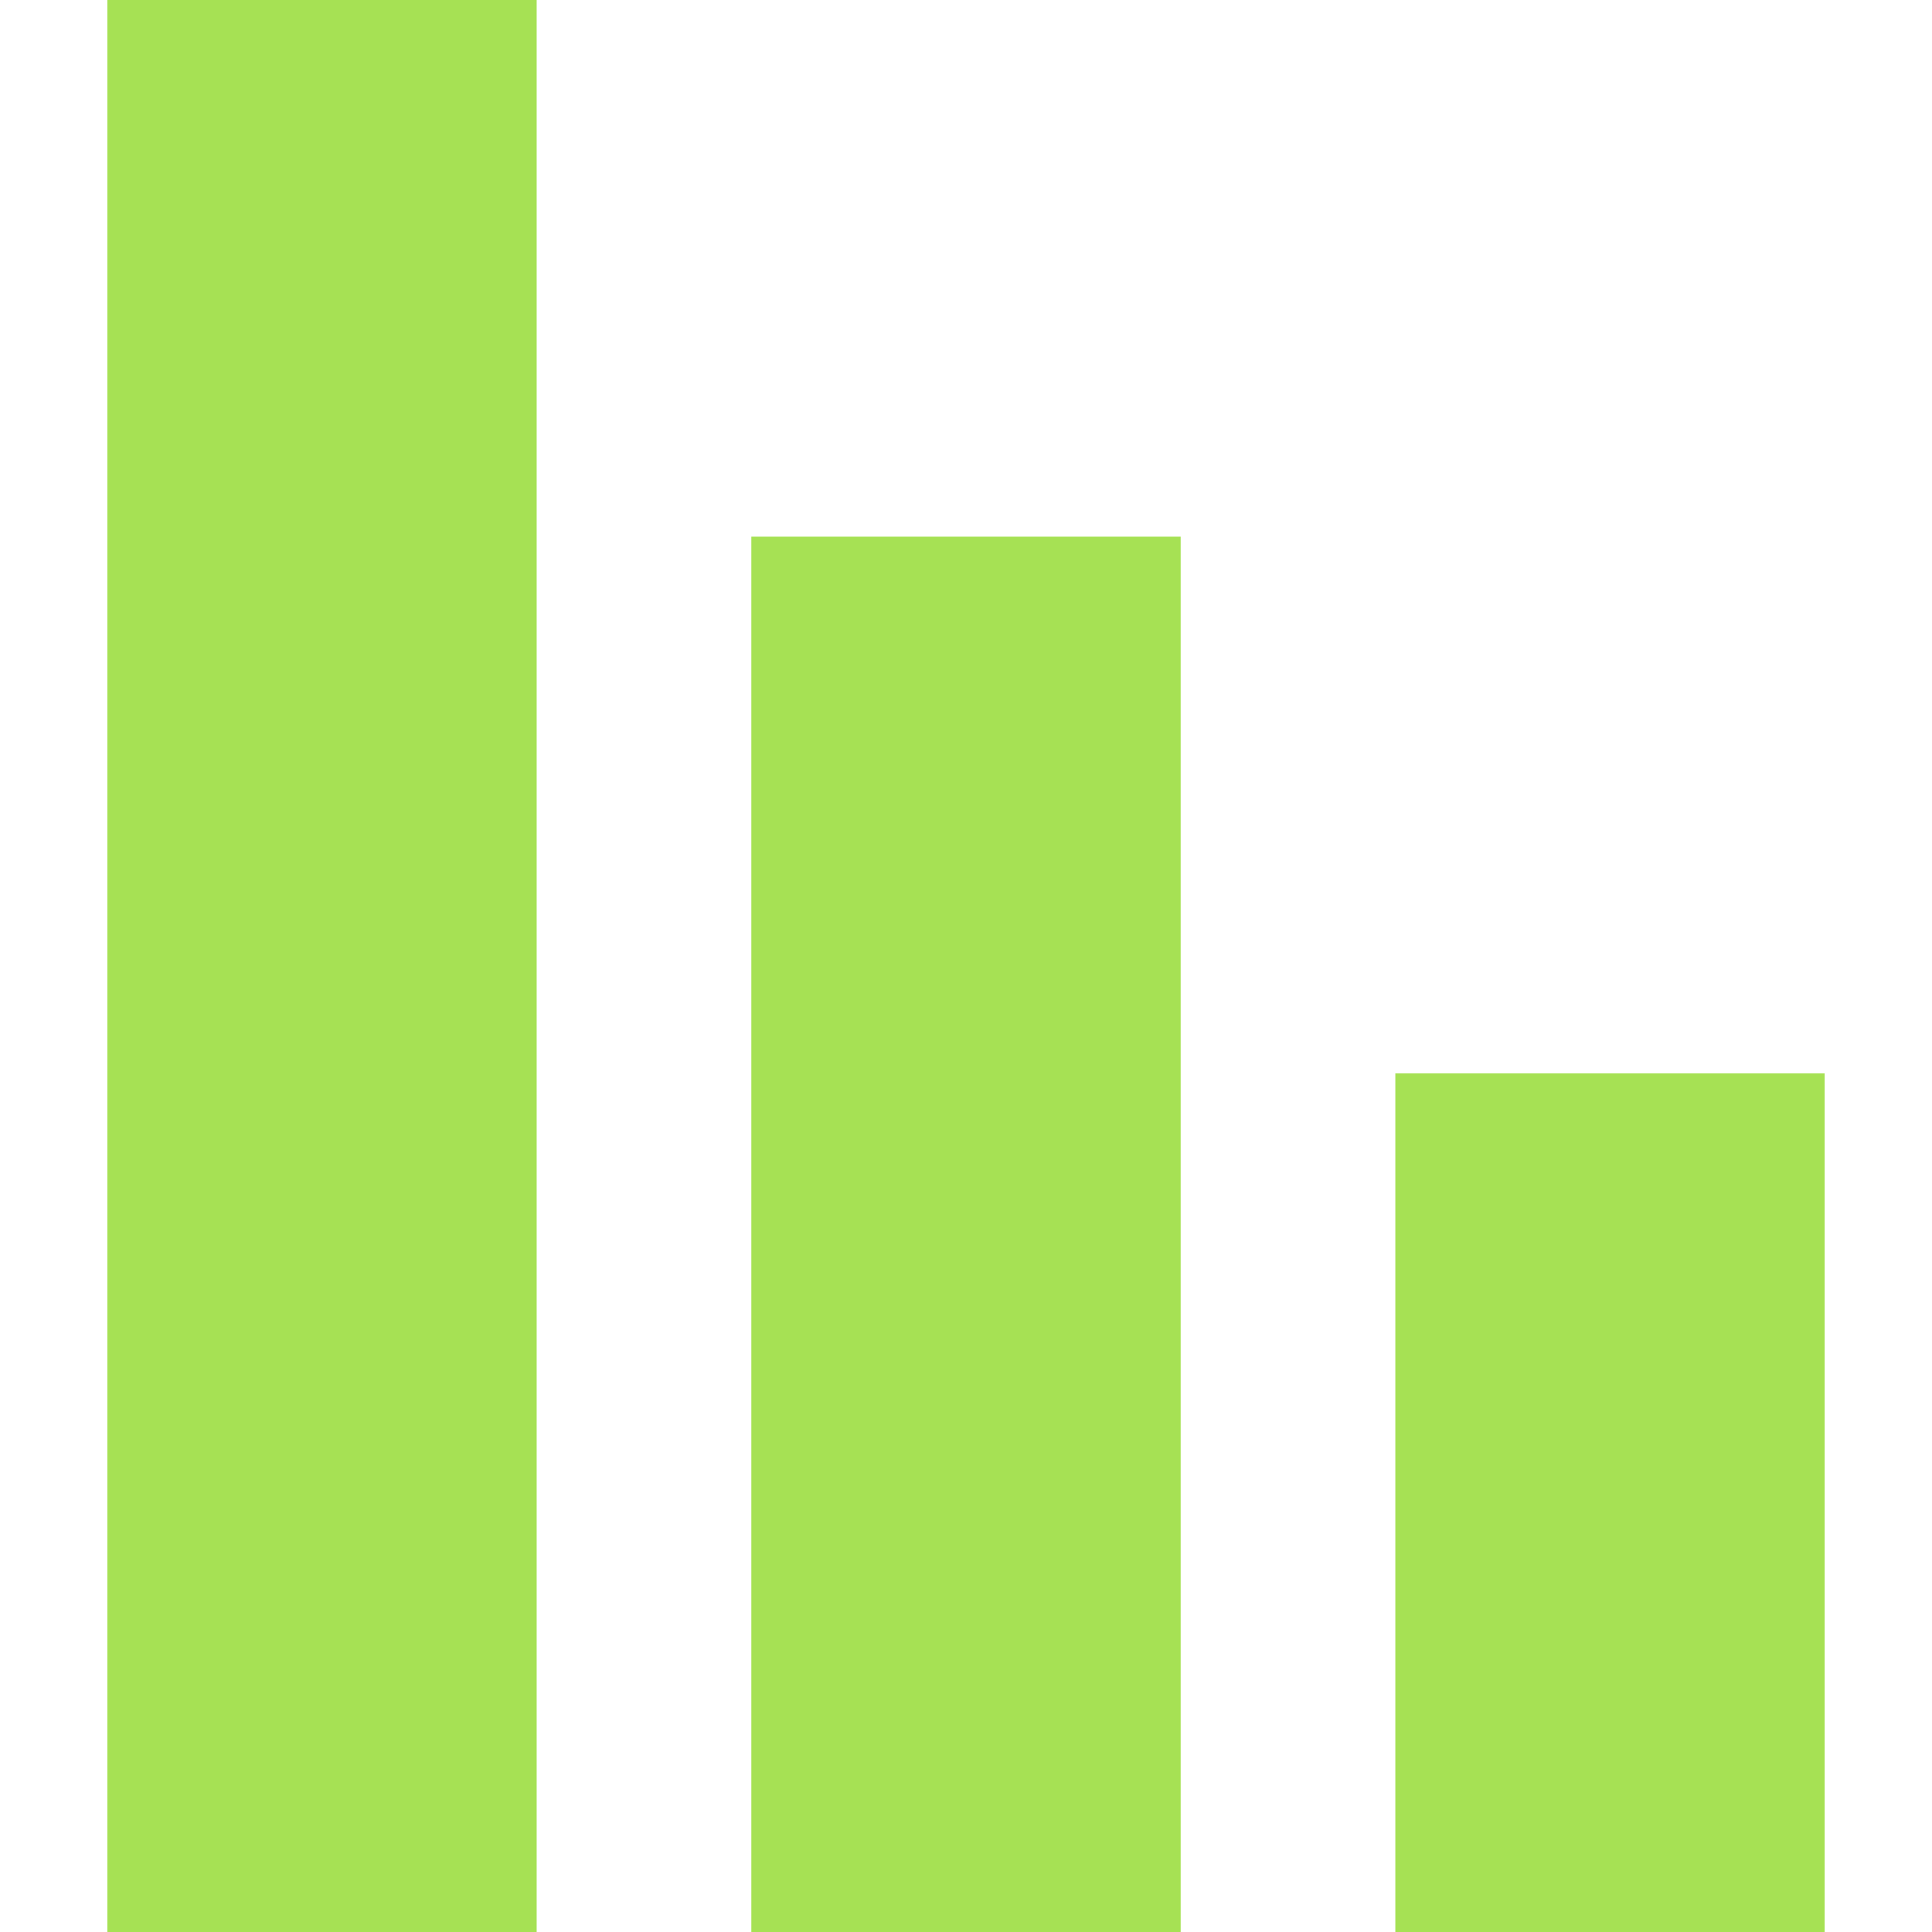 <svg viewBox="0 0 1024 1024" version="1.1" xmlns="http://www.w3.org/2000/svg">
  <path
    d="M56.889 0h227.556v1024H56.889zM398.222 284.444h227.556v739.556H398.222zM739.556 568.889h227.556v455.111h-227.556z"
    p-id="1365" fill="#a6e154"></path>
</svg>